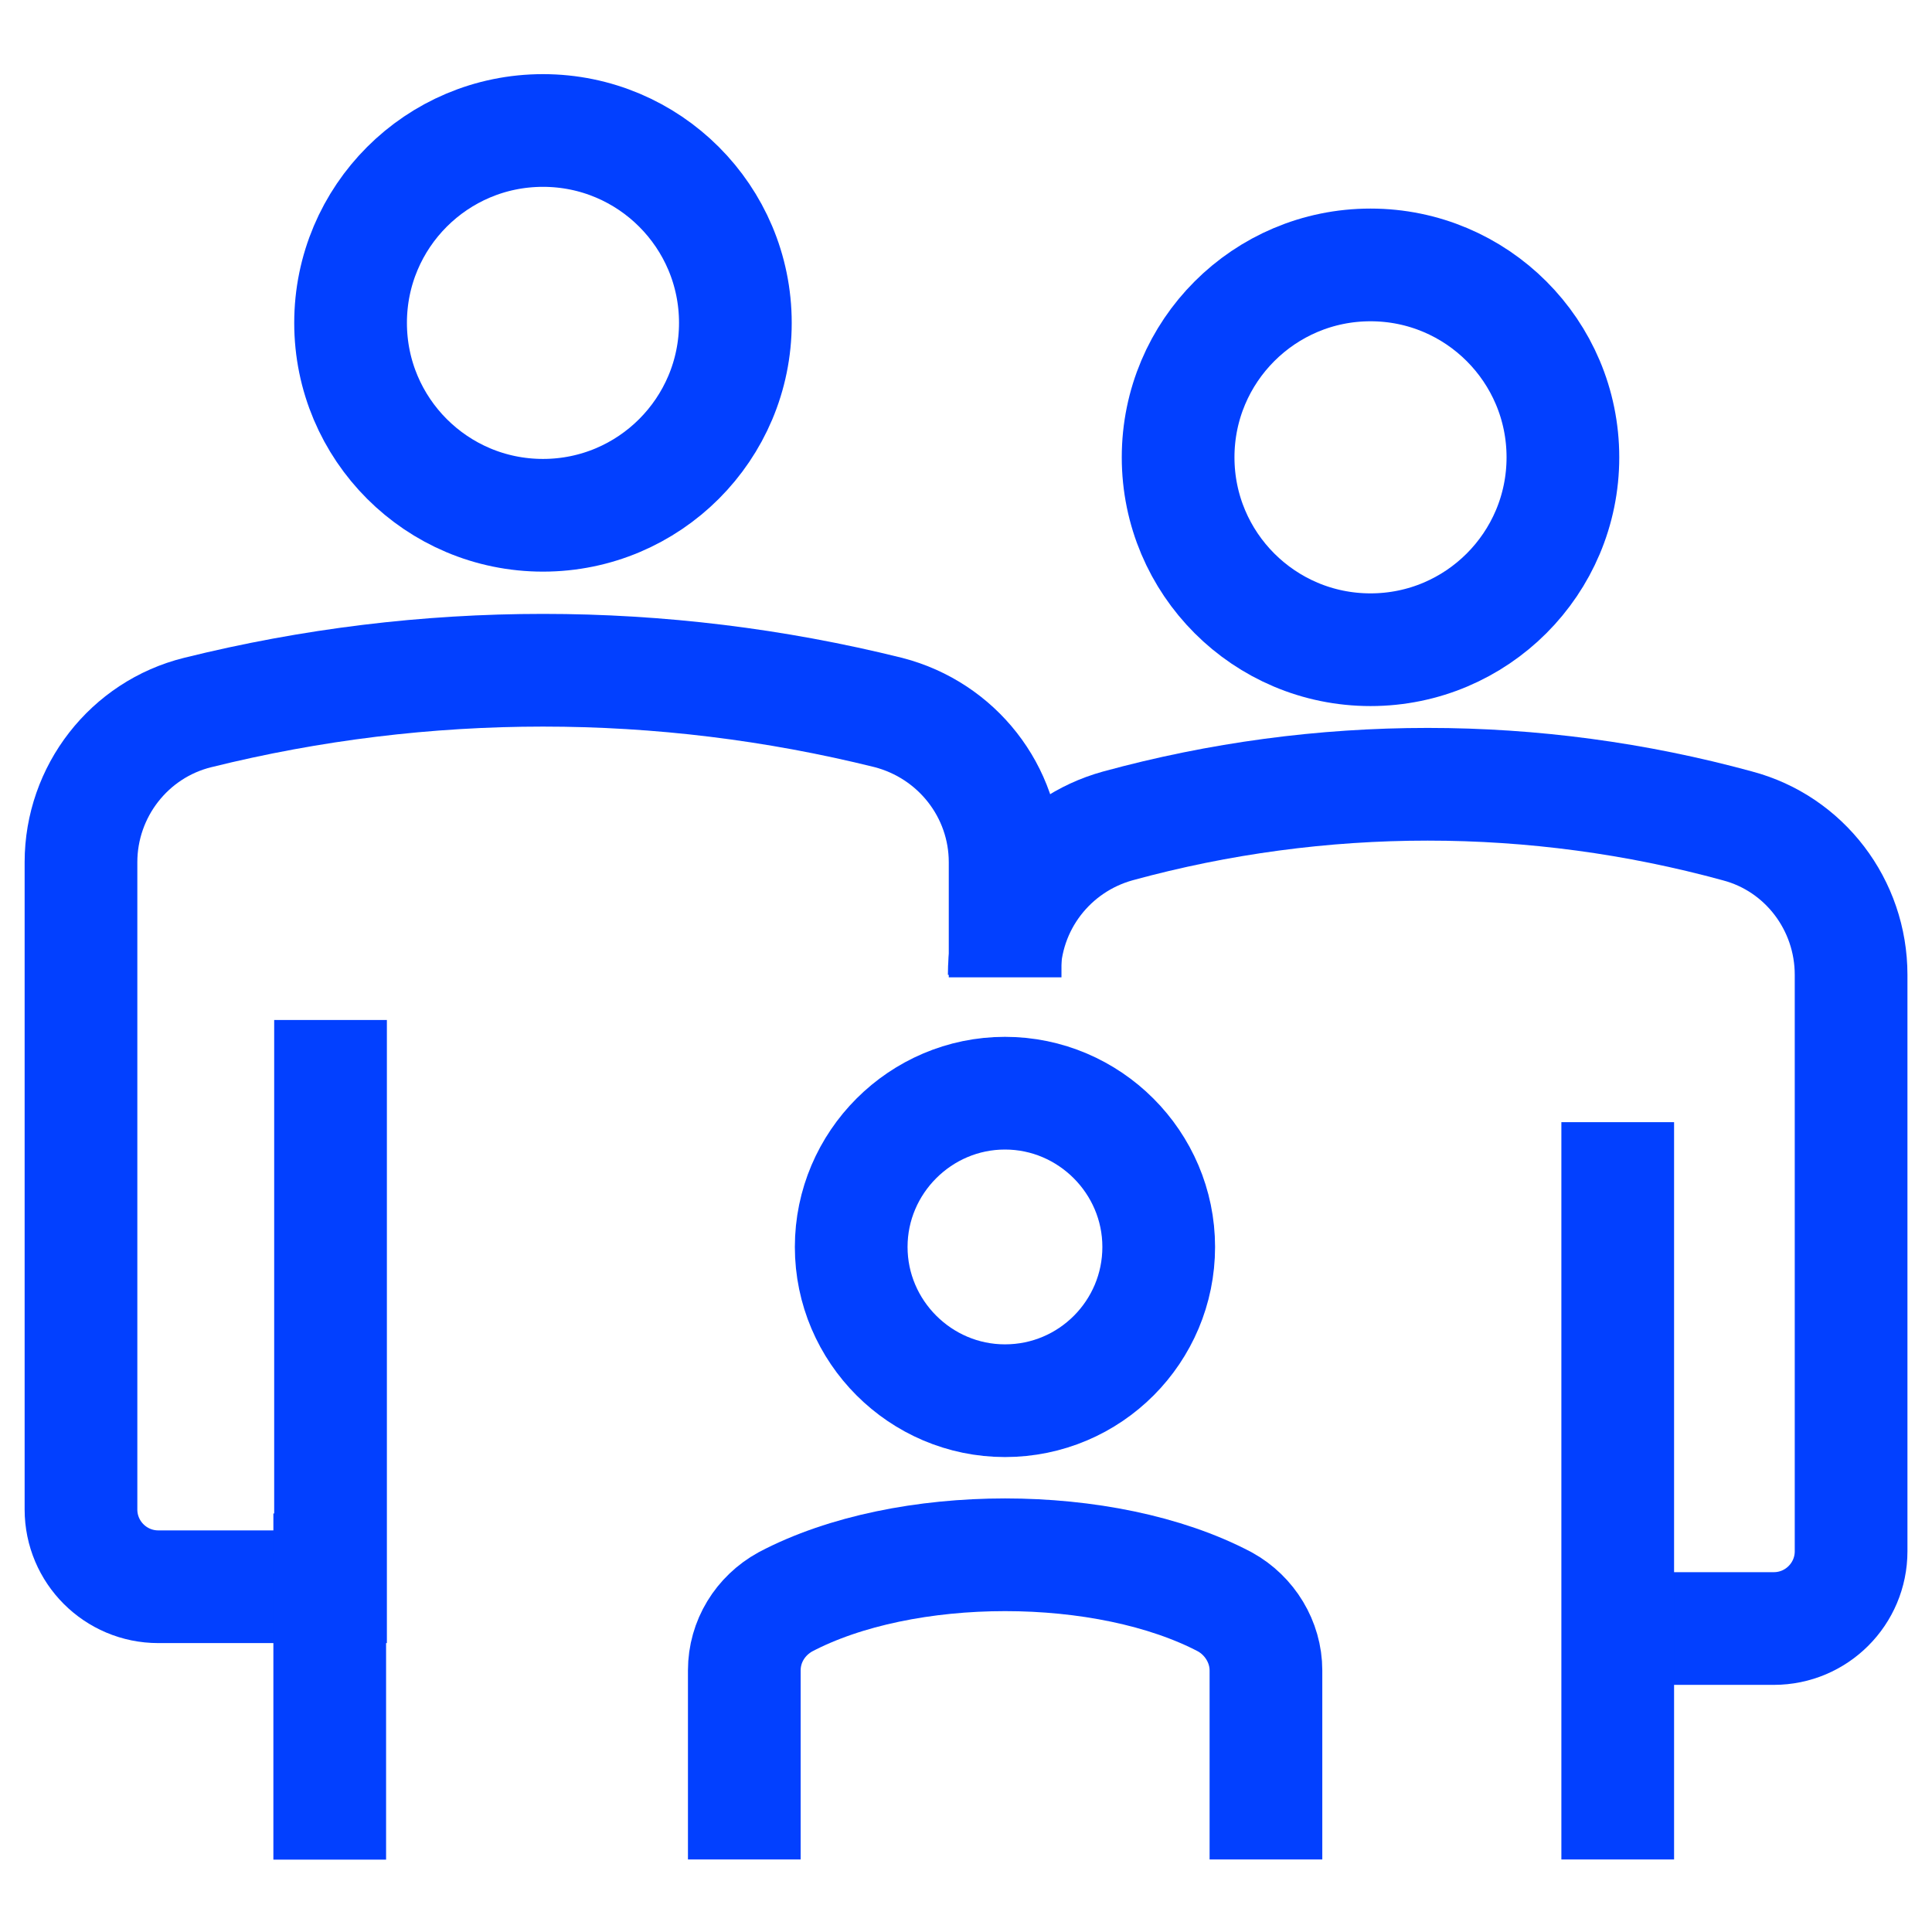 <svg width="24" height="24" viewBox="0 0 24 24" fill="none" xmlns="http://www.w3.org/2000/svg">
<g clip-path="url(#clip0_2375_10803)">
<g clip-path="url(#clip1_2375_10803)">
<g clip-path="url(#clip2_2375_10803)">
<path d="M12.484 17.4C13.544 17.4 14.394 16.54 14.394 15.49C14.394 14.44 13.534 13.58 12.484 13.58C11.434 13.58 10.574 14.44 10.574 15.49C10.574 16.54 11.434 17.4 12.484 17.4Z" stroke="#0240FF" stroke-width="1.4" stroke-miterlimit="10"/>
<path d="M15.726 23.099V20.75C15.726 20.399 15.526 20.07 15.216 19.899C13.736 19.119 11.236 19.119 9.756 19.899C9.446 20.07 9.246 20.39 9.246 20.75V23.099" stroke="#0240FF" stroke-width="1.4" stroke-miterlimit="10"/>
<path d="M12.475 12.11C12.475 11.24 13.055 10.49 13.885 10.26C16.405 9.57 19.065 9.57 21.585 10.26C22.415 10.48 22.995 11.24 22.995 12.11V19.27C22.995 19.8 22.565 20.23 22.035 20.23H20.775" stroke="#0240FF" stroke-width="1.4" stroke-miterlimit="10"/>
<path d="M6.745 6.401C8.065 6.401 9.135 5.331 9.135 4.011C9.135 2.691 8.065 1.621 6.745 1.621C5.425 1.621 4.355 2.691 4.355 4.011C4.355 5.331 5.425 6.401 6.745 6.401Z" stroke="#0240FF" stroke-width="1.4" stroke-miterlimit="10"/>
<path d="M17.025 8.071C18.345 8.071 19.415 7.001 19.415 5.681C19.415 4.361 18.345 3.291 17.025 3.291C15.705 3.291 14.635 4.361 14.635 5.681C14.635 7.001 15.705 8.071 17.025 8.071Z" stroke="#0240FF" stroke-width="1.4" stroke-miterlimit="10"/>
<path d="M12.486 12.141V10.711C12.486 9.831 11.886 9.071 11.036 8.851C8.216 8.151 5.276 8.151 2.456 8.851C1.606 9.061 1.006 9.831 1.006 10.711V18.751C1.006 19.281 1.436 19.711 1.966 19.711H4.106V12.671" stroke="#0240FF" stroke-width="1.4" stroke-miterlimit="10"/>
<path d="M4.096 23.101V18.801" stroke="#0240FF" stroke-width="1.4" stroke-miterlimit="10"/>
<path d="M20.096 13.94V23.099" stroke="#0240FF" stroke-width="1.4" stroke-miterlimit="10"/>
</g>
</g>
</g>
<defs>
<clipPath id="clip0_2375_10803">
<rect width="24" height="24" fill="white"/>
</clipPath>
<clipPath id="clip1_2375_10803">
<rect width="24" height="24" fill="white"/>
</clipPath>
<clipPath id="clip2_2375_10803">
<rect width="24" height="23" fill="white" transform="translate(0 0.5)"/>
</clipPath>
</defs>
</svg>
